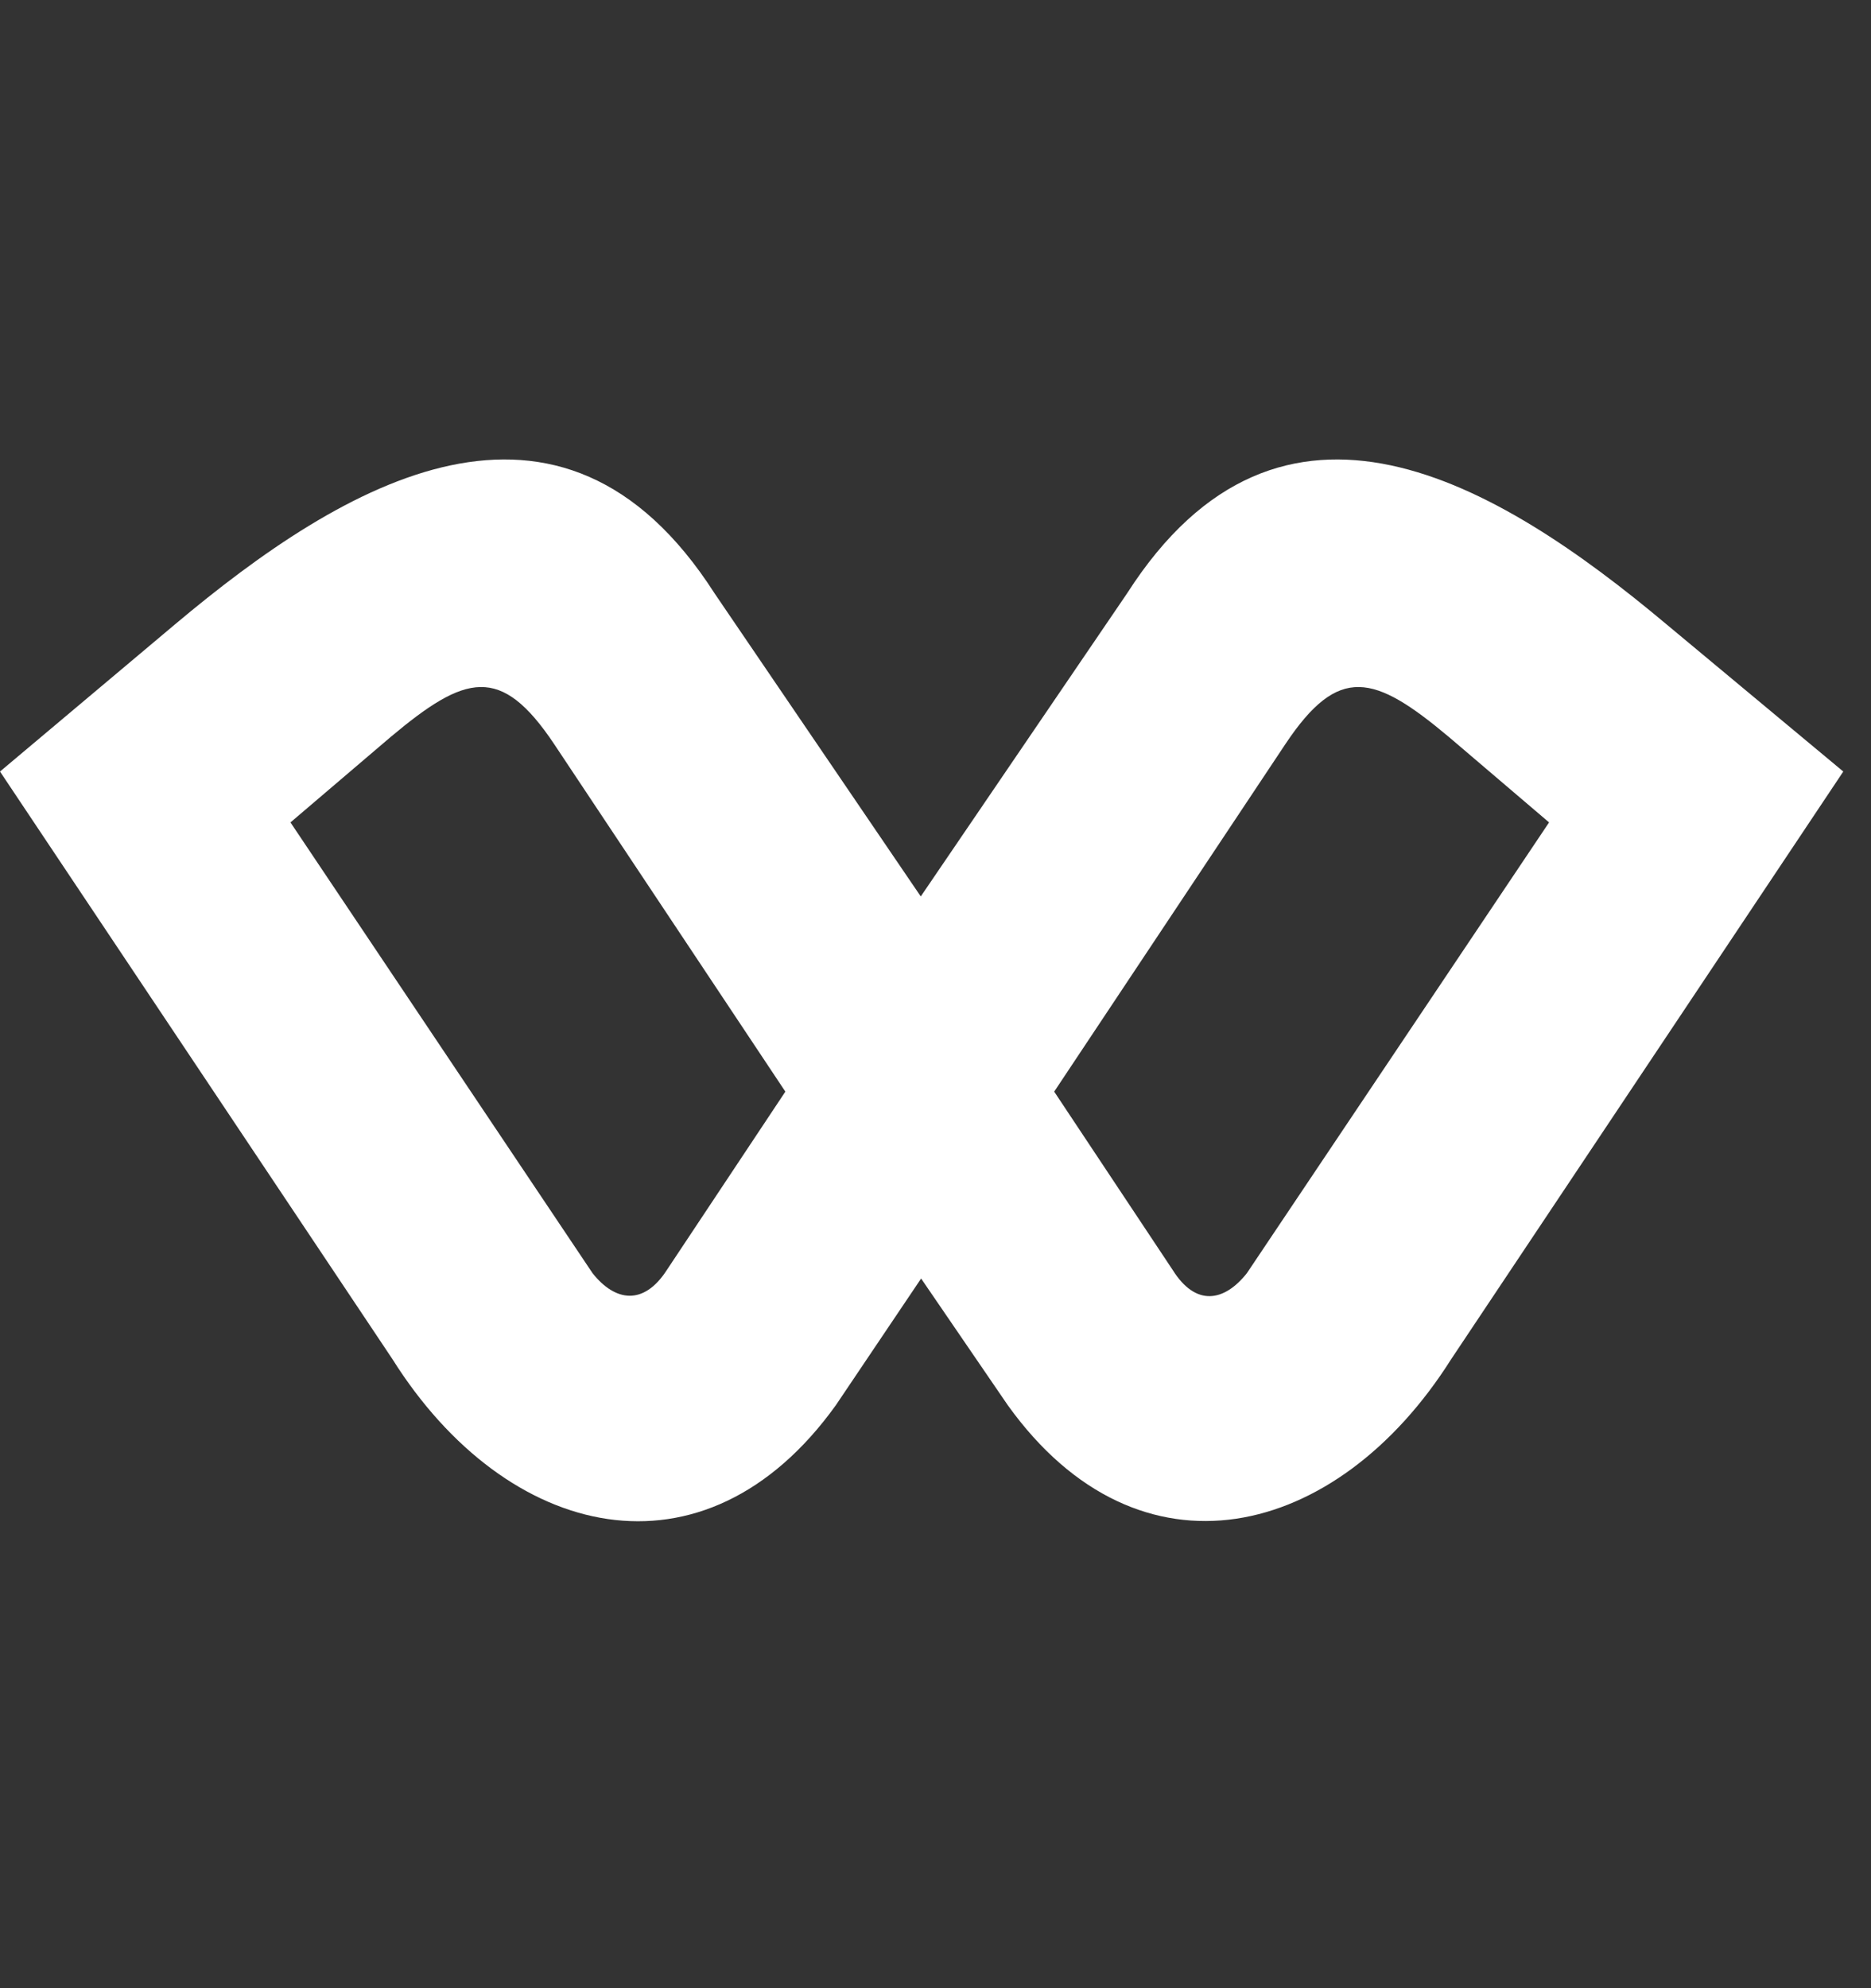 <svg width="16" height="17" viewBox="0 0 16 17" fill="none" xmlns="http://www.w3.org/2000/svg">
<rect x="0" y="0" width="16" height="17" fill="#333333" stroke="none"/>
<g id="Exwallet">
<path id="Vector" d="M14.252 5.339C12.8 4.121 10.954 3.019 9.638 5.074L7.874 7.665L6.111 5.074C4.794 3.019 2.945 4.121 1.496 5.339L0 6.597L3.357 11.623C4.332 13.172 6.022 13.584 7.148 12.015L7.877 10.932L8.618 12.015C9.743 13.584 11.434 13.166 12.409 11.623L15.763 6.597L14.252 5.339ZM5.702 10.86C5.505 11.165 5.261 11.131 5.067 10.886L2.484 7.032L3.339 6.303C3.98 5.765 4.282 5.679 4.738 6.361L6.716 9.334L5.702 10.86ZM10.663 10.886C10.469 11.131 10.226 11.174 10.029 10.86L9.015 9.334L10.993 6.361C11.448 5.679 11.751 5.765 12.392 6.303L13.247 7.032L10.663 10.886Z" fill="white"/>
</g>
</svg>
